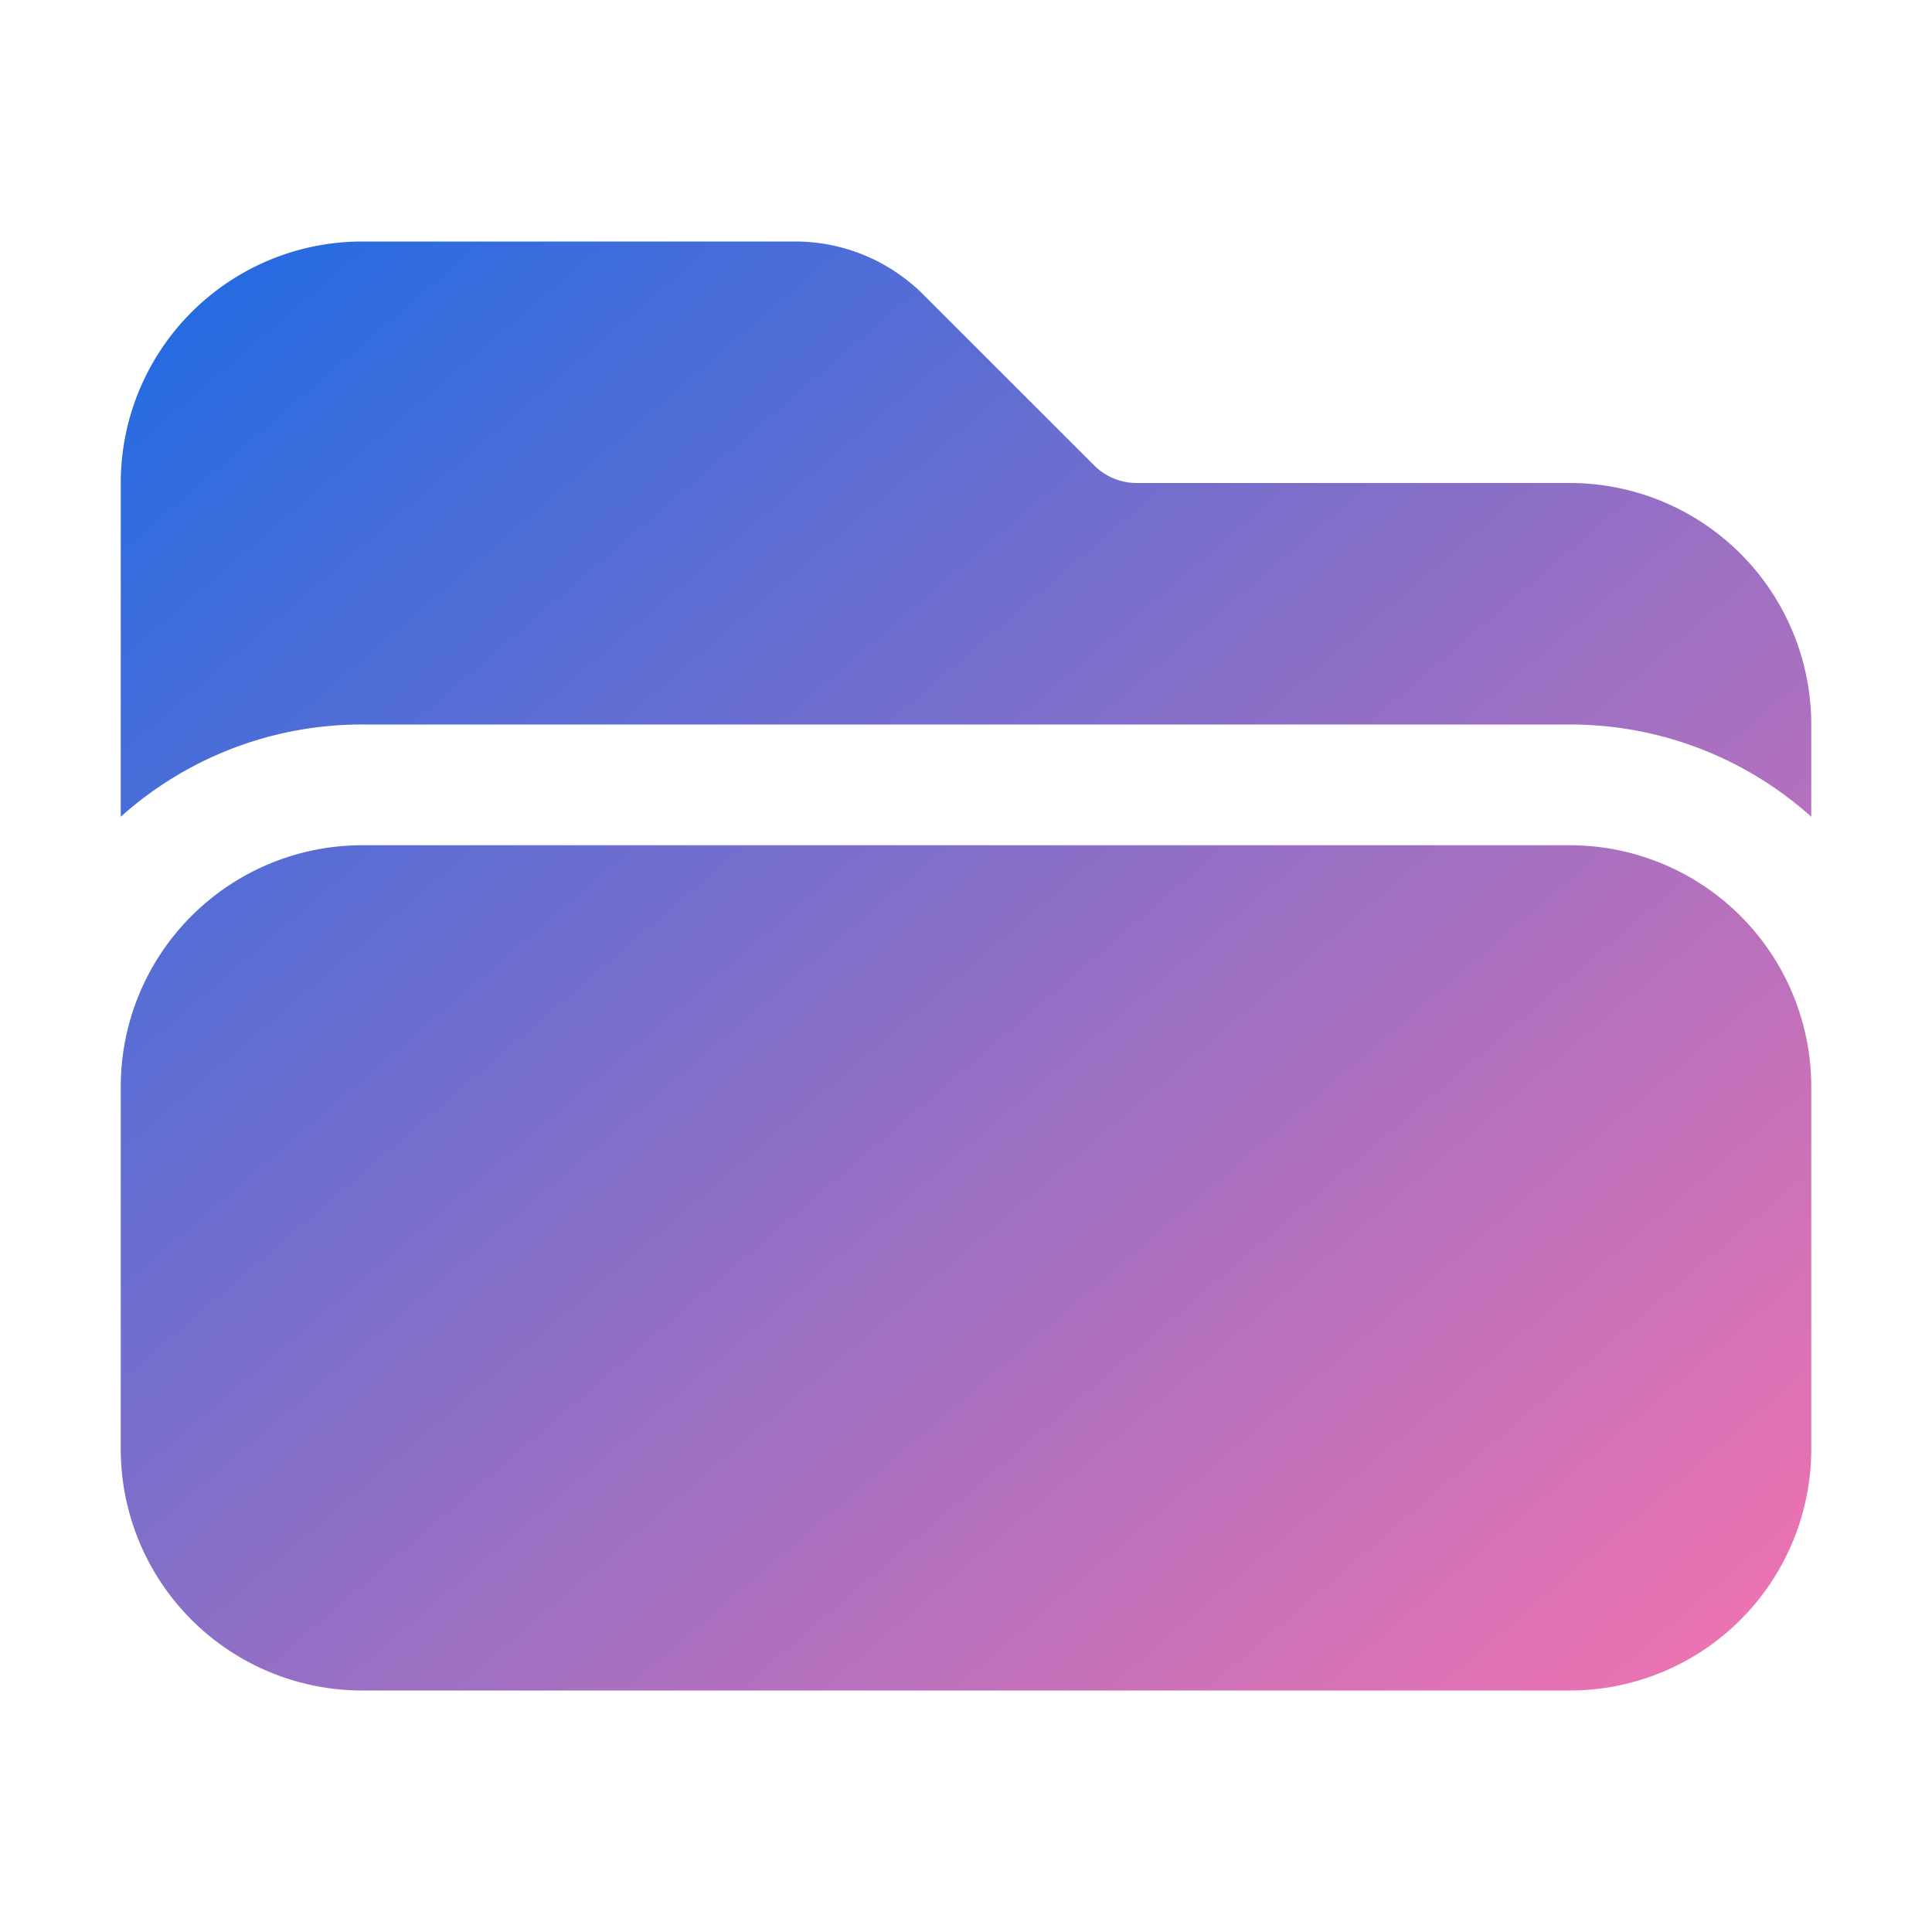 <svg fill="currentColor" viewBox="0 0 24 24" xmlns="http://www.w3.org/2000/svg"
    class="SharedBenefits_benefit_icon__Xu8L2 icon-gradient">
        <defs>
        <linearGradient id="icon-gradient" x2="1" y2="1">
            <stop offset="0%" stop-color="#1D6BE4" />
            <stop offset="50%" stop-color="#8B6FC7" />
            <stop offset="100%" stop-color="#F473AF" />
        </linearGradient>
    </defs>
    <path fill="url(#icon-gradient)"
        d="M19.5 21a3 3 0 0 0 3-3v-4.5a3 3 0 0 0-3-3h-15a3 3 0 0 0-3 3V18a3 3 0 0 0 3 3h15ZM1.5 10.146V6a3 3 0 0 1 3-3h5.379a2.25 2.25 0 0 1 1.59.659l2.122 2.121c.14.141.331.22.53.22H19.5a3 3 0 0 1 3 3v1.146A4.483 4.483 0 0 0 19.5 9h-15a4.483 4.483 0 0 0-3 1.146Z">
    </path>
</svg>
